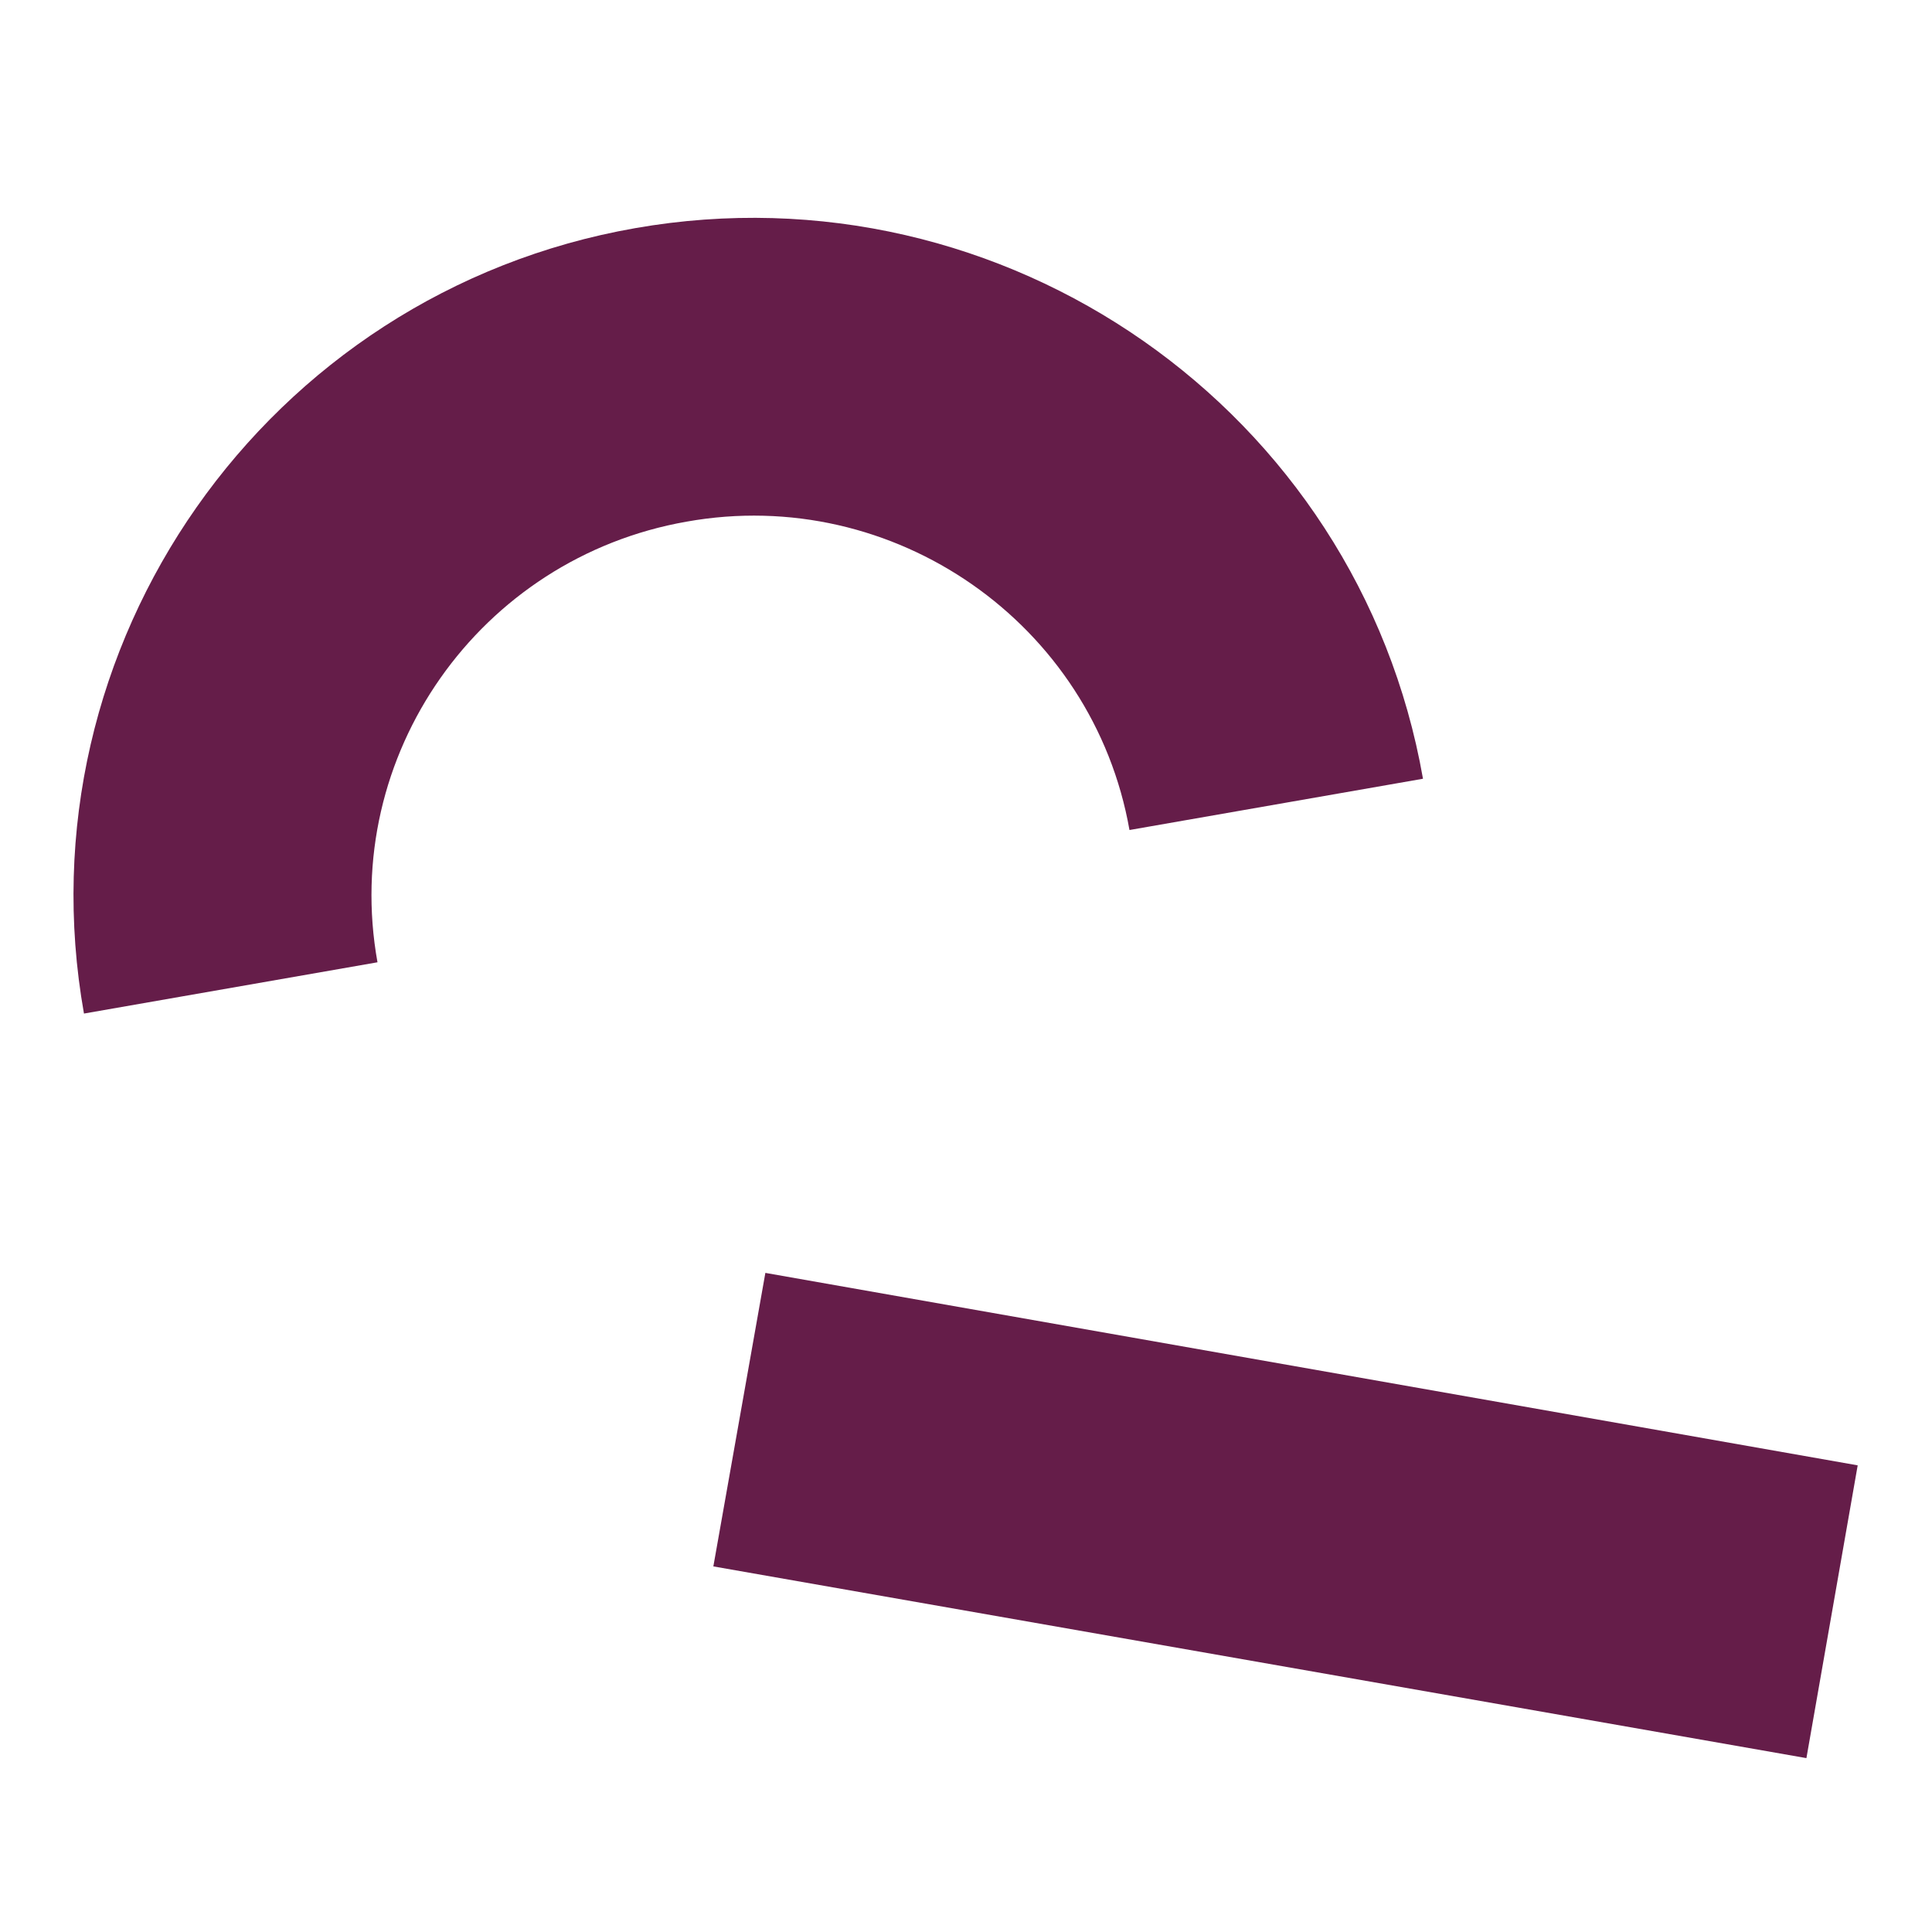 <svg viewBox="0 0 260 260" xmlns="http://www.w3.org/2000/svg">
<style>@media (prefers-color-scheme: dark) { path { fill: #eee1db; } }</style><path d="m191.5 104.8-39.5 6.9c-4.9-27.8-31.7-46.5-59.6-41.5-27.9 4.9-46.6 31.5-41.6 59.3l-39.5 6.9c-8.8-49.5 24.5-97 74.2-105.7s97.3 24.5 106 74.1m-95.5 106 7-39.5 147 25.9-6.9 39.4z" fill="#651d49"/></svg>